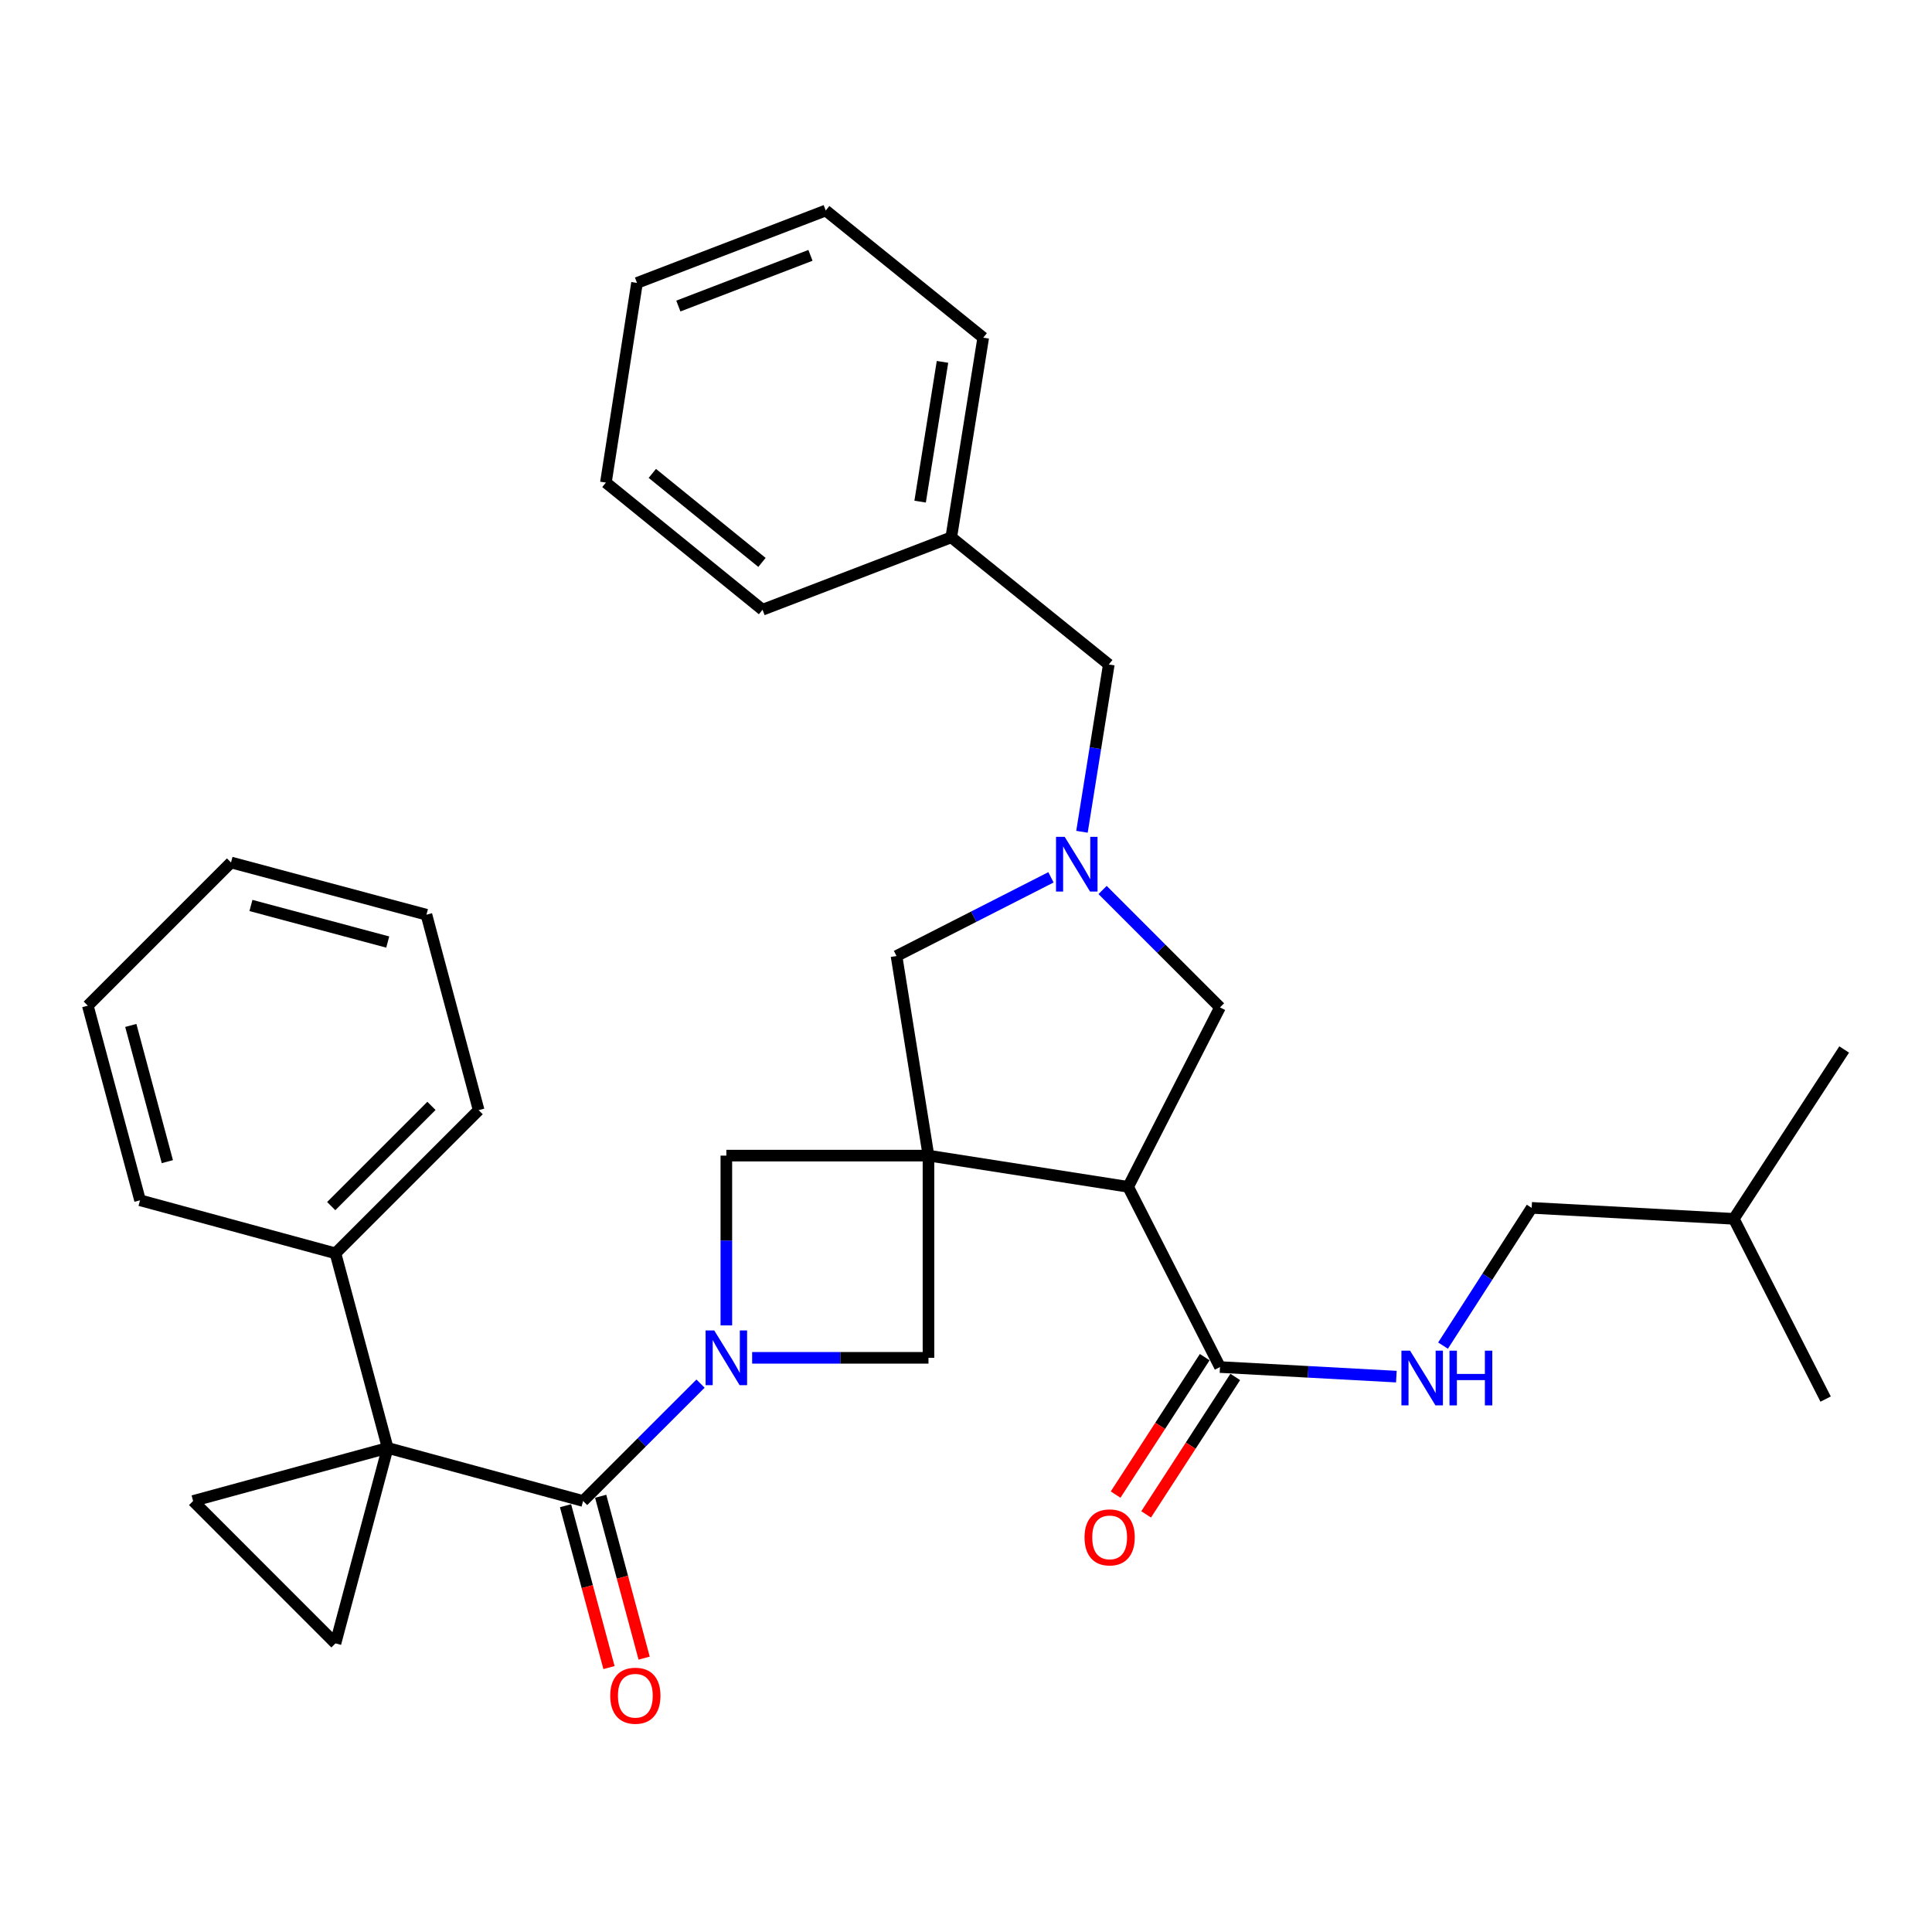 <?xml version='1.0' encoding='iso-8859-1'?>
<svg version='1.1' baseProfile='full'
              xmlns='http://www.w3.org/2000/svg'
                      xmlns:rdkit='http://www.rdkit.org/xml'
                      xmlns:xlink='http://www.w3.org/1999/xlink'
                  xml:space='preserve'
width='1000px' height='1000px' viewBox='0 0 1000 1000'>
<!-- END OF HEADER -->
<rect style='opacity:1.0;fill:#FFFFFF;stroke:none' width='1000' height='1000' x='0' y='0'> </rect>
<path class='bond-3' d='M 480.578,598.145 L 583.925,614.302' style='fill:none;fill-rule:evenodd;stroke:#000000;stroke-width:6px;stroke-linecap:butt;stroke-linejoin:miter;stroke-opacity:1' />
<path class='bond-7' d='M 480.578,598.145 L 480.578,702.811' style='fill:none;fill-rule:evenodd;stroke:#000000;stroke-width:6px;stroke-linecap:butt;stroke-linejoin:miter;stroke-opacity:1' />
<path class='bond-8' d='M 480.578,598.145 L 375.954,598.145' style='fill:none;fill-rule:evenodd;stroke:#000000;stroke-width:6px;stroke-linecap:butt;stroke-linejoin:miter;stroke-opacity:1' />
<path class='bond-10' d='M 480.578,598.145 L 464.034,494.829' style='fill:none;fill-rule:evenodd;stroke:#000000;stroke-width:6px;stroke-linecap:butt;stroke-linejoin:miter;stroke-opacity:1' />
<path class='bond-0' d='M 200.664,749.44 L 301.813,776.91' style='fill:none;fill-rule:evenodd;stroke:#000000;stroke-width:6px;stroke-linecap:butt;stroke-linejoin:miter;stroke-opacity:1' />
<path class='bond-5' d='M 200.664,749.44 L 99.954,776.91' style='fill:none;fill-rule:evenodd;stroke:#000000;stroke-width:6px;stroke-linecap:butt;stroke-linejoin:miter;stroke-opacity:1' />
<path class='bond-6' d='M 200.664,749.44 L 173.634,850.611' style='fill:none;fill-rule:evenodd;stroke:#000000;stroke-width:6px;stroke-linecap:butt;stroke-linejoin:miter;stroke-opacity:1' />
<path class='bond-13' d='M 200.664,749.44 L 173.634,648.72' style='fill:none;fill-rule:evenodd;stroke:#000000;stroke-width:6px;stroke-linecap:butt;stroke-linejoin:miter;stroke-opacity:1' />
<path class='bond-1' d='M 375.954,686.034 L 375.954,642.089' style='fill:none;fill-rule:evenodd;stroke:#0000FF;stroke-width:6px;stroke-linecap:butt;stroke-linejoin:miter;stroke-opacity:1' />
<path class='bond-1' d='M 375.954,642.089 L 375.954,598.145' style='fill:none;fill-rule:evenodd;stroke:#000000;stroke-width:6px;stroke-linecap:butt;stroke-linejoin:miter;stroke-opacity:1' />
<path class='bond-2' d='M 362.594,716.164 L 332.203,746.537' style='fill:none;fill-rule:evenodd;stroke:#0000FF;stroke-width:6px;stroke-linecap:butt;stroke-linejoin:miter;stroke-opacity:1' />
<path class='bond-2' d='M 332.203,746.537 L 301.813,776.91' style='fill:none;fill-rule:evenodd;stroke:#000000;stroke-width:6px;stroke-linecap:butt;stroke-linejoin:miter;stroke-opacity:1' />
<path class='bond-32' d='M 389.31,702.811 L 434.944,702.811' style='fill:none;fill-rule:evenodd;stroke:#0000FF;stroke-width:6px;stroke-linecap:butt;stroke-linejoin:miter;stroke-opacity:1' />
<path class='bond-32' d='M 434.944,702.811 L 480.578,702.811' style='fill:none;fill-rule:evenodd;stroke:#000000;stroke-width:6px;stroke-linecap:butt;stroke-linejoin:miter;stroke-opacity:1' />
<path class='bond-14' d='M 292.717,779.352 L 303.965,821.243' style='fill:none;fill-rule:evenodd;stroke:#000000;stroke-width:6px;stroke-linecap:butt;stroke-linejoin:miter;stroke-opacity:1' />
<path class='bond-14' d='M 303.965,821.243 L 315.213,863.135' style='fill:none;fill-rule:evenodd;stroke:#FF0000;stroke-width:6px;stroke-linecap:butt;stroke-linejoin:miter;stroke-opacity:1' />
<path class='bond-14' d='M 310.909,774.467 L 322.157,816.359' style='fill:none;fill-rule:evenodd;stroke:#000000;stroke-width:6px;stroke-linecap:butt;stroke-linejoin:miter;stroke-opacity:1' />
<path class='bond-14' d='M 322.157,816.359 L 333.405,858.251' style='fill:none;fill-rule:evenodd;stroke:#FF0000;stroke-width:6px;stroke-linecap:butt;stroke-linejoin:miter;stroke-opacity:1' />
<path class='bond-9' d='M 583.925,614.302 L 631.465,707.582' style='fill:none;fill-rule:evenodd;stroke:#000000;stroke-width:6px;stroke-linecap:butt;stroke-linejoin:miter;stroke-opacity:1' />
<path class='bond-11' d='M 583.925,614.302 L 631.465,521.419' style='fill:none;fill-rule:evenodd;stroke:#000000;stroke-width:6px;stroke-linecap:butt;stroke-linejoin:miter;stroke-opacity:1' />
<path class='bond-4' d='M 543.977,454.104 L 504.005,474.467' style='fill:none;fill-rule:evenodd;stroke:#0000FF;stroke-width:6px;stroke-linecap:butt;stroke-linejoin:miter;stroke-opacity:1' />
<path class='bond-4' d='M 504.005,474.467 L 464.034,494.829' style='fill:none;fill-rule:evenodd;stroke:#000000;stroke-width:6px;stroke-linecap:butt;stroke-linejoin:miter;stroke-opacity:1' />
<path class='bond-16' d='M 560.025,430.523 L 566.968,387.232' style='fill:none;fill-rule:evenodd;stroke:#0000FF;stroke-width:6px;stroke-linecap:butt;stroke-linejoin:miter;stroke-opacity:1' />
<path class='bond-16' d='M 566.968,387.232 L 573.911,343.942' style='fill:none;fill-rule:evenodd;stroke:#000000;stroke-width:6px;stroke-linecap:butt;stroke-linejoin:miter;stroke-opacity:1' />
<path class='bond-33' d='M 570.696,460.658 L 601.08,491.039' style='fill:none;fill-rule:evenodd;stroke:#0000FF;stroke-width:6px;stroke-linecap:butt;stroke-linejoin:miter;stroke-opacity:1' />
<path class='bond-33' d='M 601.08,491.039 L 631.465,521.419' style='fill:none;fill-rule:evenodd;stroke:#000000;stroke-width:6px;stroke-linecap:butt;stroke-linejoin:miter;stroke-opacity:1' />
<path class='bond-34' d='M 99.954,776.91 L 173.634,850.611' style='fill:none;fill-rule:evenodd;stroke:#000000;stroke-width:6px;stroke-linecap:butt;stroke-linejoin:miter;stroke-opacity:1' />
<path class='bond-12' d='M 631.465,707.582 L 677.108,710.061' style='fill:none;fill-rule:evenodd;stroke:#000000;stroke-width:6px;stroke-linecap:butt;stroke-linejoin:miter;stroke-opacity:1' />
<path class='bond-12' d='M 677.108,710.061 L 722.75,712.539' style='fill:none;fill-rule:evenodd;stroke:#0000FF;stroke-width:6px;stroke-linecap:butt;stroke-linejoin:miter;stroke-opacity:1' />
<path class='bond-15' d='M 623.563,702.458 L 600.499,738.026' style='fill:none;fill-rule:evenodd;stroke:#000000;stroke-width:6px;stroke-linecap:butt;stroke-linejoin:miter;stroke-opacity:1' />
<path class='bond-15' d='M 600.499,738.026 L 577.436,773.593' style='fill:none;fill-rule:evenodd;stroke:#FF0000;stroke-width:6px;stroke-linecap:butt;stroke-linejoin:miter;stroke-opacity:1' />
<path class='bond-15' d='M 639.367,712.707 L 616.304,748.274' style='fill:none;fill-rule:evenodd;stroke:#000000;stroke-width:6px;stroke-linecap:butt;stroke-linejoin:miter;stroke-opacity:1' />
<path class='bond-15' d='M 616.304,748.274 L 593.24,783.842' style='fill:none;fill-rule:evenodd;stroke:#FF0000;stroke-width:6px;stroke-linecap:butt;stroke-linejoin:miter;stroke-opacity:1' />
<path class='bond-17' d='M 746.906,696.486 L 769.846,660.836' style='fill:none;fill-rule:evenodd;stroke:#0000FF;stroke-width:6px;stroke-linecap:butt;stroke-linejoin:miter;stroke-opacity:1' />
<path class='bond-17' d='M 769.846,660.836 L 792.786,625.185' style='fill:none;fill-rule:evenodd;stroke:#000000;stroke-width:6px;stroke-linecap:butt;stroke-linejoin:miter;stroke-opacity:1' />
<path class='bond-19' d='M 173.634,648.72 L 247.754,574.61' style='fill:none;fill-rule:evenodd;stroke:#000000;stroke-width:6px;stroke-linecap:butt;stroke-linejoin:miter;stroke-opacity:1' />
<path class='bond-19' d='M 171.434,624.283 L 223.318,572.407' style='fill:none;fill-rule:evenodd;stroke:#000000;stroke-width:6px;stroke-linecap:butt;stroke-linejoin:miter;stroke-opacity:1' />
<path class='bond-20' d='M 173.634,648.72 L 72.484,621.261' style='fill:none;fill-rule:evenodd;stroke:#000000;stroke-width:6px;stroke-linecap:butt;stroke-linejoin:miter;stroke-opacity:1' />
<path class='bond-18' d='M 573.911,343.942 L 492.371,278.12' style='fill:none;fill-rule:evenodd;stroke:#000000;stroke-width:6px;stroke-linecap:butt;stroke-linejoin:miter;stroke-opacity:1' />
<path class='bond-21' d='M 792.786,625.185 L 897.42,630.867' style='fill:none;fill-rule:evenodd;stroke:#000000;stroke-width:6px;stroke-linecap:butt;stroke-linejoin:miter;stroke-opacity:1' />
<path class='bond-22' d='M 492.371,278.12 L 508.916,174.784' style='fill:none;fill-rule:evenodd;stroke:#000000;stroke-width:6px;stroke-linecap:butt;stroke-linejoin:miter;stroke-opacity:1' />
<path class='bond-22' d='M 476.254,259.642 L 487.835,187.306' style='fill:none;fill-rule:evenodd;stroke:#000000;stroke-width:6px;stroke-linecap:butt;stroke-linejoin:miter;stroke-opacity:1' />
<path class='bond-23' d='M 492.371,278.12 L 394.686,315.604' style='fill:none;fill-rule:evenodd;stroke:#000000;stroke-width:6px;stroke-linecap:butt;stroke-linejoin:miter;stroke-opacity:1' />
<path class='bond-26' d='M 247.754,574.61 L 220.724,473.45' style='fill:none;fill-rule:evenodd;stroke:#000000;stroke-width:6px;stroke-linecap:butt;stroke-linejoin:miter;stroke-opacity:1' />
<path class='bond-27' d='M 72.484,621.261 L 45.455,520.54' style='fill:none;fill-rule:evenodd;stroke:#000000;stroke-width:6px;stroke-linecap:butt;stroke-linejoin:miter;stroke-opacity:1' />
<path class='bond-27' d='M 86.622,601.271 L 67.701,530.766' style='fill:none;fill-rule:evenodd;stroke:#000000;stroke-width:6px;stroke-linecap:butt;stroke-linejoin:miter;stroke-opacity:1' />
<path class='bond-24' d='M 897.42,630.867 L 954.545,543.217' style='fill:none;fill-rule:evenodd;stroke:#000000;stroke-width:6px;stroke-linecap:butt;stroke-linejoin:miter;stroke-opacity:1' />
<path class='bond-25' d='M 897.42,630.867 L 944.939,724.158' style='fill:none;fill-rule:evenodd;stroke:#000000;stroke-width:6px;stroke-linecap:butt;stroke-linejoin:miter;stroke-opacity:1' />
<path class='bond-29' d='M 508.916,174.784 L 427.397,108.962' style='fill:none;fill-rule:evenodd;stroke:#000000;stroke-width:6px;stroke-linecap:butt;stroke-linejoin:miter;stroke-opacity:1' />
<path class='bond-28' d='M 394.686,315.604 L 313.607,249.783' style='fill:none;fill-rule:evenodd;stroke:#000000;stroke-width:6px;stroke-linecap:butt;stroke-linejoin:miter;stroke-opacity:1' />
<path class='bond-28' d='M 394.396,291.107 L 337.64,245.032' style='fill:none;fill-rule:evenodd;stroke:#000000;stroke-width:6px;stroke-linecap:butt;stroke-linejoin:miter;stroke-opacity:1' />
<path class='bond-36' d='M 220.724,473.45 L 119.574,446.421' style='fill:none;fill-rule:evenodd;stroke:#000000;stroke-width:6px;stroke-linecap:butt;stroke-linejoin:miter;stroke-opacity:1' />
<path class='bond-36' d='M 200.689,487.593 L 129.884,468.673' style='fill:none;fill-rule:evenodd;stroke:#000000;stroke-width:6px;stroke-linecap:butt;stroke-linejoin:miter;stroke-opacity:1' />
<path class='bond-31' d='M 45.455,520.54 L 119.574,446.421' style='fill:none;fill-rule:evenodd;stroke:#000000;stroke-width:6px;stroke-linecap:butt;stroke-linejoin:miter;stroke-opacity:1' />
<path class='bond-30' d='M 313.607,249.783 L 329.712,146.446' style='fill:none;fill-rule:evenodd;stroke:#000000;stroke-width:6px;stroke-linecap:butt;stroke-linejoin:miter;stroke-opacity:1' />
<path class='bond-35' d='M 427.397,108.962 L 329.712,146.446' style='fill:none;fill-rule:evenodd;stroke:#000000;stroke-width:6px;stroke-linecap:butt;stroke-linejoin:miter;stroke-opacity:1' />
<path class='bond-35' d='M 419.493,132.17 L 351.112,158.409' style='fill:none;fill-rule:evenodd;stroke:#000000;stroke-width:6px;stroke-linecap:butt;stroke-linejoin:miter;stroke-opacity:1' />
<path  class='atom-2' d='M 369.694 688.651
L 378.974 703.651
Q 379.894 705.131, 381.374 707.811
Q 382.854 710.491, 382.934 710.651
L 382.934 688.651
L 386.694 688.651
L 386.694 716.971
L 382.814 716.971
L 372.854 700.571
Q 371.694 698.651, 370.454 696.451
Q 369.254 694.251, 368.894 693.571
L 368.894 716.971
L 365.214 716.971
L 365.214 688.651
L 369.694 688.651
' fill='#0000FF'/>
<path  class='atom-5' d='M 551.075 433.14
L 560.355 448.14
Q 561.275 449.62, 562.755 452.3
Q 564.235 454.98, 564.315 455.14
L 564.315 433.14
L 568.075 433.14
L 568.075 461.46
L 564.195 461.46
L 554.235 445.06
Q 553.075 443.14, 551.835 440.94
Q 550.635 438.74, 550.275 438.06
L 550.275 461.46
L 546.595 461.46
L 546.595 433.14
L 551.075 433.14
' fill='#0000FF'/>
<path  class='atom-13' d='M 729.85 699.105
L 739.13 714.105
Q 740.05 715.585, 741.53 718.265
Q 743.01 720.945, 743.09 721.105
L 743.09 699.105
L 746.85 699.105
L 746.85 727.425
L 742.97 727.425
L 733.01 711.025
Q 731.85 709.105, 730.61 706.905
Q 729.41 704.705, 729.05 704.025
L 729.05 727.425
L 725.37 727.425
L 725.37 699.105
L 729.85 699.105
' fill='#0000FF'/>
<path  class='atom-13' d='M 750.25 699.105
L 754.09 699.105
L 754.09 711.145
L 768.57 711.145
L 768.57 699.105
L 772.41 699.105
L 772.41 727.425
L 768.57 727.425
L 768.57 714.345
L 754.09 714.345
L 754.09 727.425
L 750.25 727.425
L 750.25 699.105
' fill='#0000FF'/>
<path  class='atom-15' d='M 315.853 877.7
Q 315.853 870.9, 319.213 867.1
Q 322.573 863.3, 328.853 863.3
Q 335.133 863.3, 338.493 867.1
Q 341.853 870.9, 341.853 877.7
Q 341.853 884.58, 338.453 888.5
Q 335.053 892.38, 328.853 892.38
Q 322.613 892.38, 319.213 888.5
Q 315.853 884.62, 315.853 877.7
M 328.853 889.18
Q 333.173 889.18, 335.493 886.3
Q 337.853 883.38, 337.853 877.7
Q 337.853 872.14, 335.493 869.34
Q 333.173 866.5, 328.853 866.5
Q 324.533 866.5, 322.173 869.3
Q 319.853 872.1, 319.853 877.7
Q 319.853 883.42, 322.173 886.3
Q 324.533 889.18, 328.853 889.18
' fill='#FF0000'/>
<path  class='atom-16' d='M 561.35 795.742
Q 561.35 788.942, 564.71 785.142
Q 568.07 781.342, 574.35 781.342
Q 580.63 781.342, 583.99 785.142
Q 587.35 788.942, 587.35 795.742
Q 587.35 802.622, 583.95 806.542
Q 580.55 810.422, 574.35 810.422
Q 568.11 810.422, 564.71 806.542
Q 561.35 802.662, 561.35 795.742
M 574.35 807.222
Q 578.67 807.222, 580.99 804.342
Q 583.35 801.422, 583.35 795.742
Q 583.35 790.182, 580.99 787.382
Q 578.67 784.542, 574.35 784.542
Q 570.03 784.542, 567.67 787.342
Q 565.35 790.142, 565.35 795.742
Q 565.35 801.462, 567.67 804.342
Q 570.03 807.222, 574.35 807.222
' fill='#FF0000'/>
</svg>
